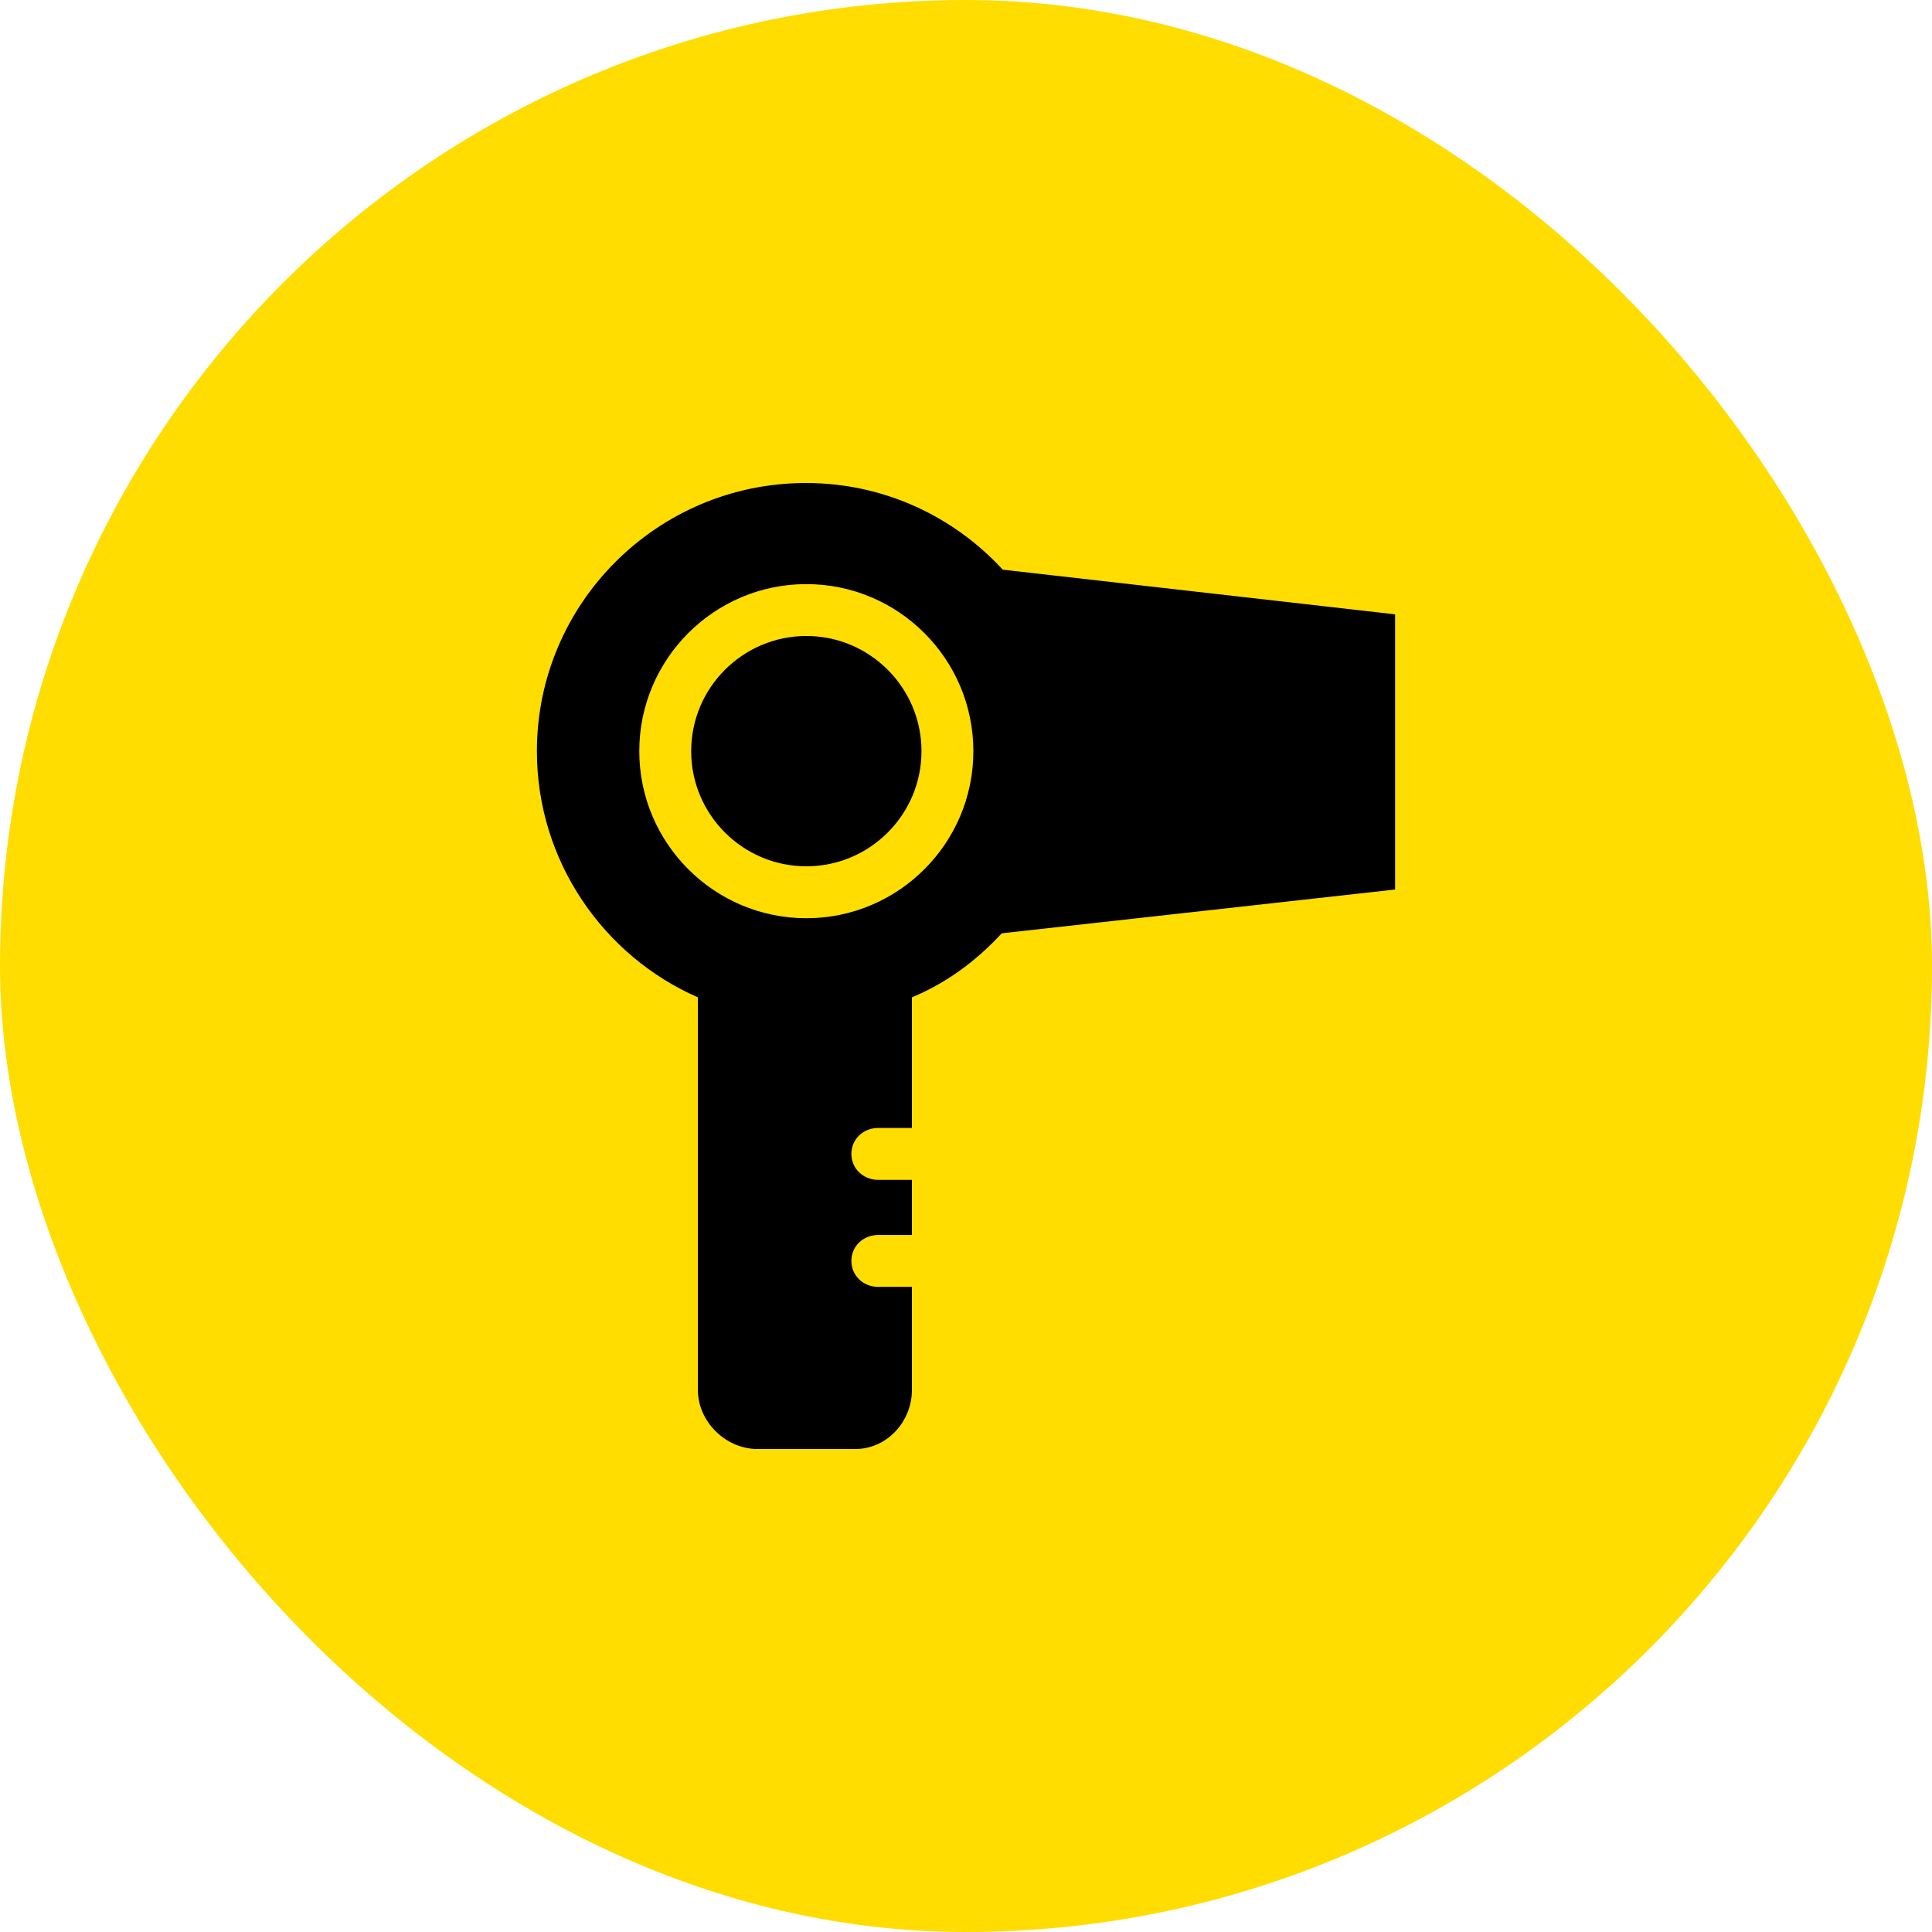 <?xml version="1.0" encoding="UTF-8"?> <svg xmlns="http://www.w3.org/2000/svg" width="48" height="48" viewBox="0 0 48 48" fill="none"><rect width="48" height="48" rx="24" fill="#FFDD00"></rect><path d="M24.888 23.188L34.661 22.1V15.263L24.913 14.153C23.695 12.83 21.961 12 20.021 12C16.342 12 13.339 14.983 13.339 18.662C13.339 21.403 15.002 23.756 17.339 24.779V34.537C17.339 35.319 18.031 36 18.814 36H21.253C22.035 36 22.656 35.319 22.656 34.537V31.972H21.817C21.45 31.972 21.152 31.694 21.152 31.327C21.152 30.96 21.45 30.683 21.817 30.683H22.656V29.313H21.817C21.45 29.313 21.152 29.035 21.152 28.668C21.152 28.301 21.45 28.024 21.817 28.024H22.656V24.779C23.542 24.408 24.263 23.863 24.888 23.188ZM20.033 14.512C22.322 14.512 24.183 16.374 24.183 18.663C24.183 20.951 22.322 22.813 20.033 22.813C17.745 22.813 15.883 20.951 15.883 18.663C15.883 16.374 17.745 14.512 20.033 14.512Z" fill="black"></path><path d="M20.033 21.523C21.611 21.523 22.894 20.24 22.894 18.662C22.894 17.085 21.611 15.801 20.033 15.801C18.456 15.801 17.172 17.085 17.172 18.662C17.172 20.24 18.456 21.523 20.033 21.523Z" fill="black"></path></svg> 